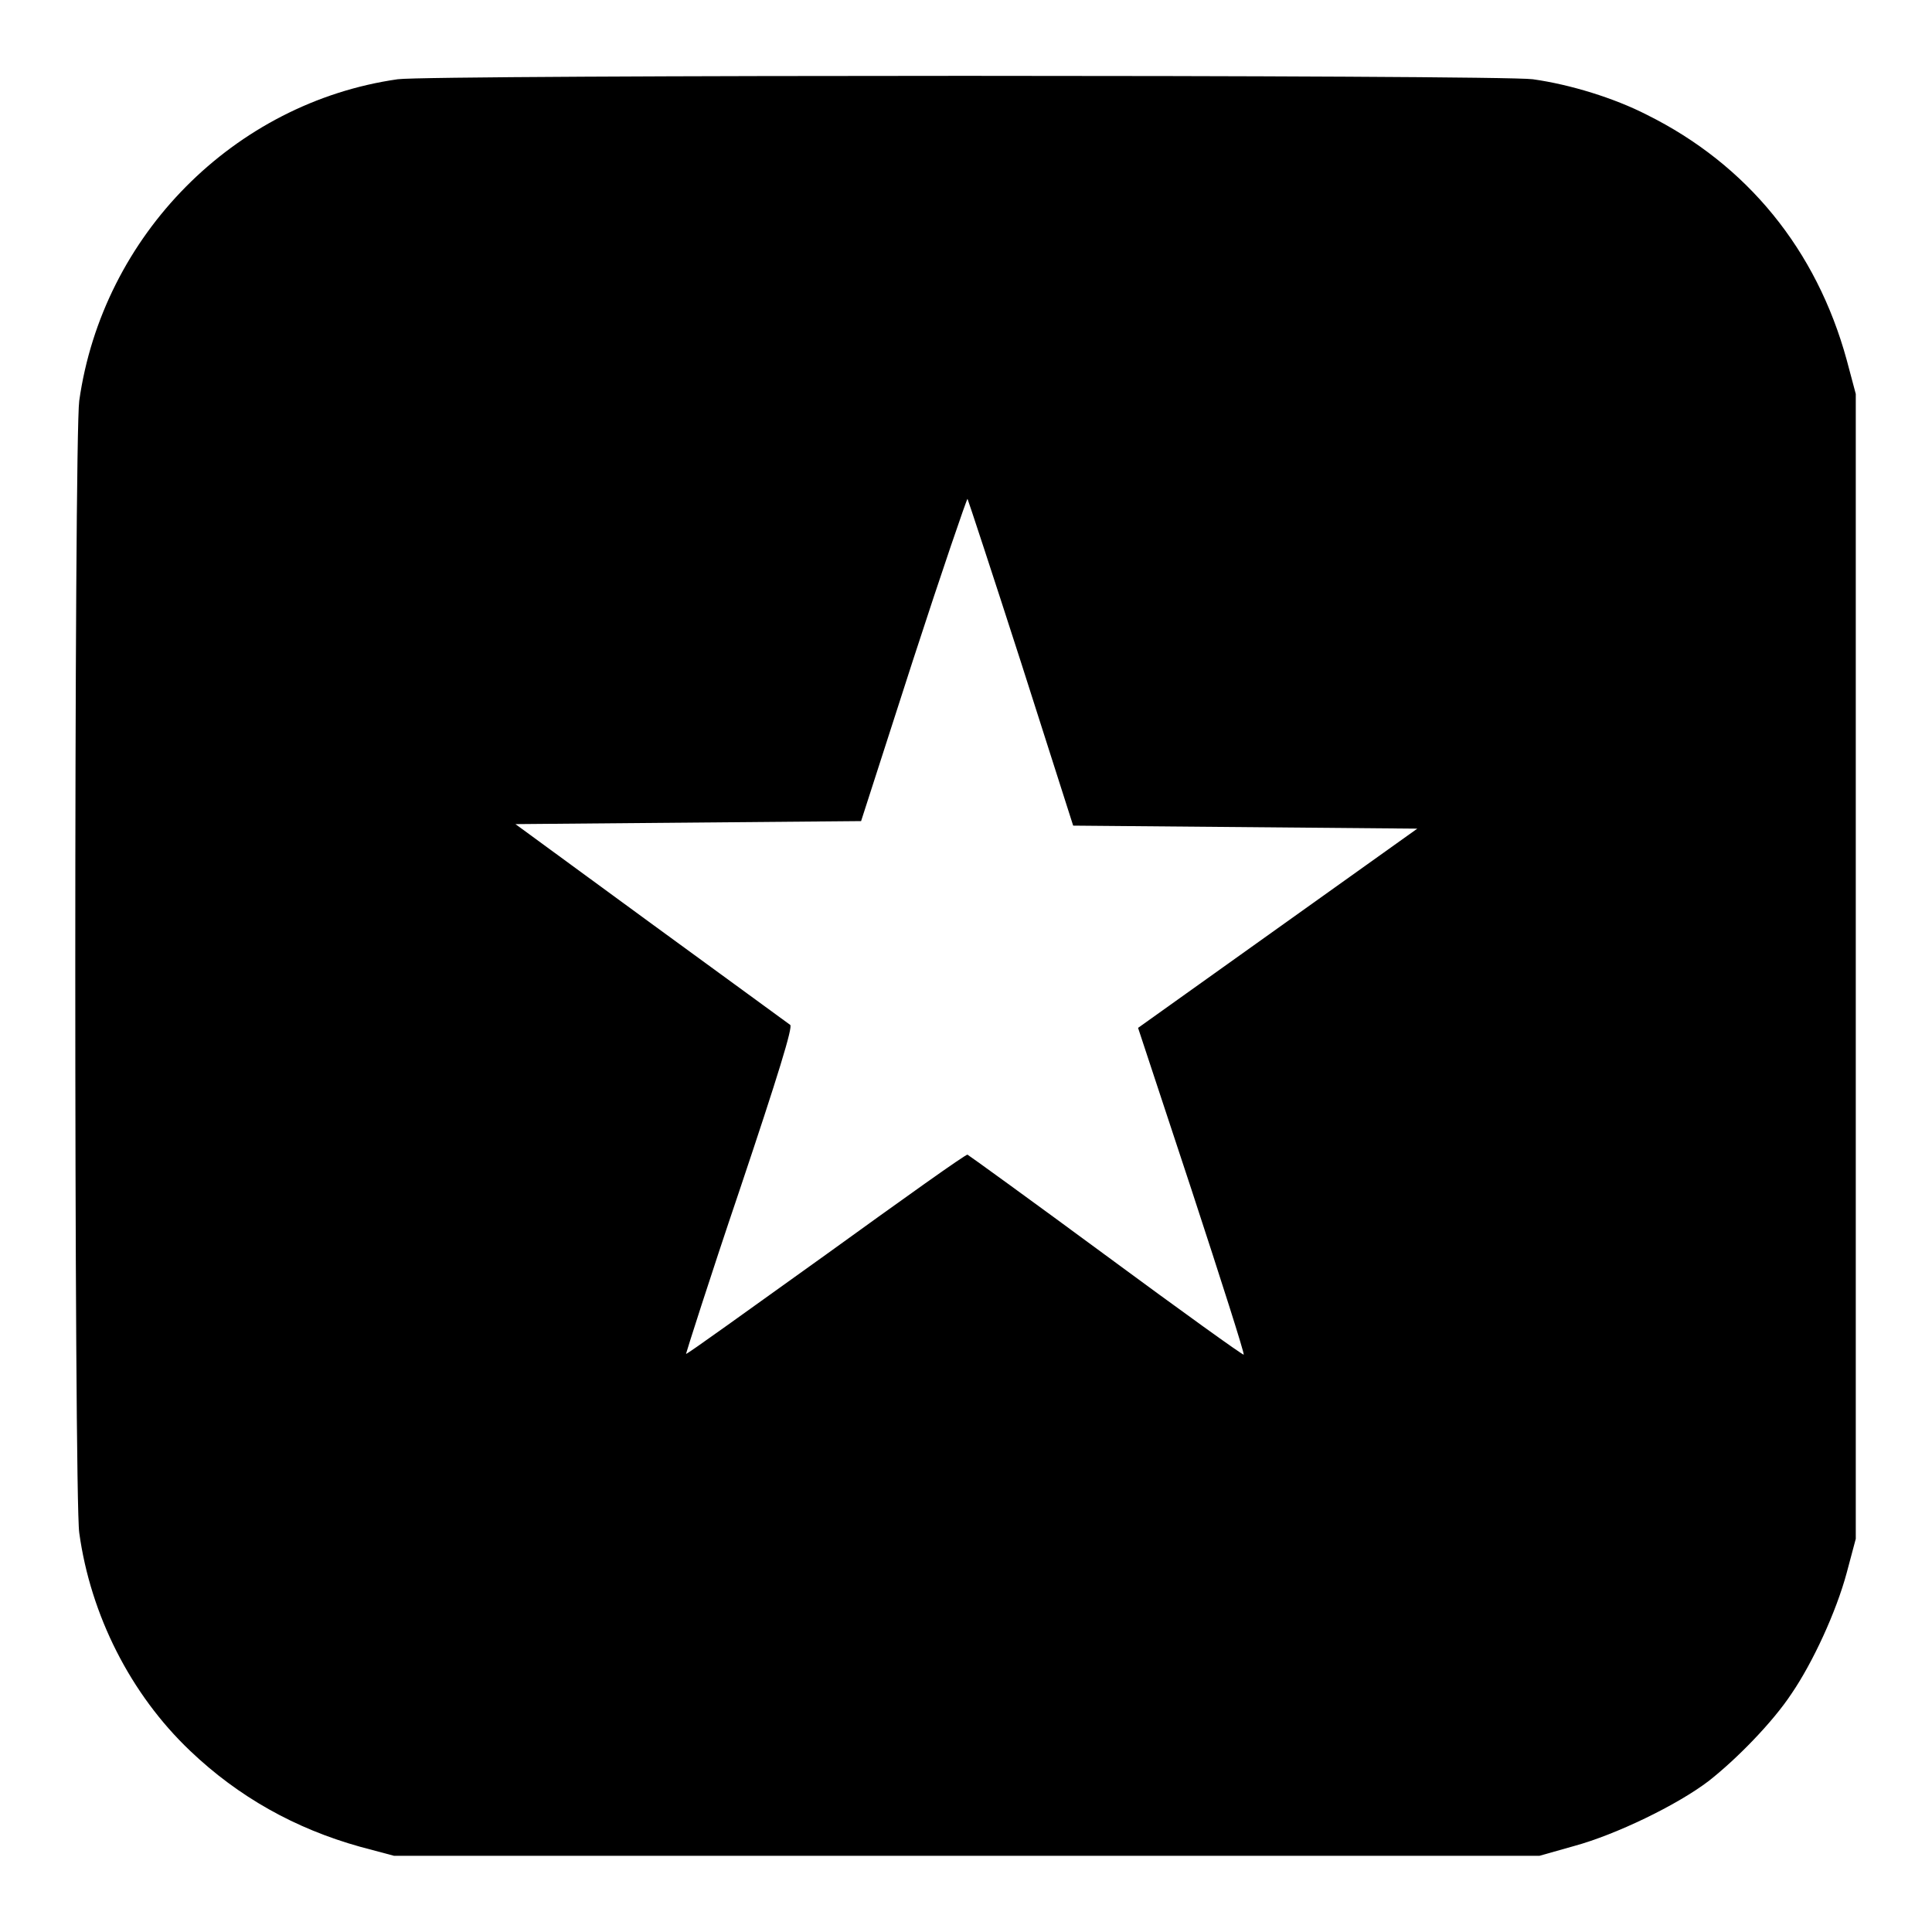 <?xml version="1.0" encoding="utf-8"?>
<!-- Svg Vector Icons : http://www.onlinewebfonts.com/icon -->
<!DOCTYPE svg PUBLIC "-//W3C//DTD SVG 1.1//EN" "http://www.w3.org/Graphics/SVG/1.1/DTD/svg11.dtd">
<svg version="1.1" xmlns="http://www.w3.org/2000/svg" xmlns:xlink="http://www.w3.org/1999/xlink" x="0px" y="0px" viewBox="0 0 256 256" enable-background="new 0 0 256 256" xml:space="preserve">
<g><g><g><path fill="#000000" d="M52.7,10.5C31,13.6,13.6,31.2,10.5,53.1c-0.7,5-0.7,145.1,0,150C12,214,17.3,224.5,25.2,232c6.4,6.1,13.9,10.3,22.5,12.7l4.5,1.2h75.9H204l4.6-1.3c5.5-1.5,13.6-5.4,17.8-8.6c3.7-2.9,8.5-7.8,11-11.6c2.8-4.1,5.9-10.8,7.3-16l1.2-4.5v-75.9V52.2l-1.2-4.5c-4-14.6-13.2-25.9-26.5-32.5c-4.3-2.2-10.1-4-15.1-4.7C198.8,9.9,56.9,9.9,52.7,10.5z M135.3,87.8l6.9,21.6l22.8,0.2l22.8,0.2l-18.5,13.2l-18.5,13.2l7.1,21.5c3.9,11.9,7,21.6,6.9,21.8c-0.1,0.1-8.3-5.8-18.2-13.1c-9.9-7.3-18.2-13.3-18.4-13.4c-0.2-0.1-8.6,5.9-18.7,13.2c-10.2,7.3-18.5,13.3-18.6,13.2c0-0.1,3.1-9.9,7.1-21.7c5.1-15.2,7.1-21.7,6.7-21.9c-0.3-0.2-8.6-6.3-18.5-13.5l-17.9-13.1l22.9-0.2l22.9-0.2l6.9-21.4c3.8-11.7,7.1-21.3,7.2-21.3C128.3,66.3,131.5,76,135.3,87.8z"/></g></g></g>
</svg>